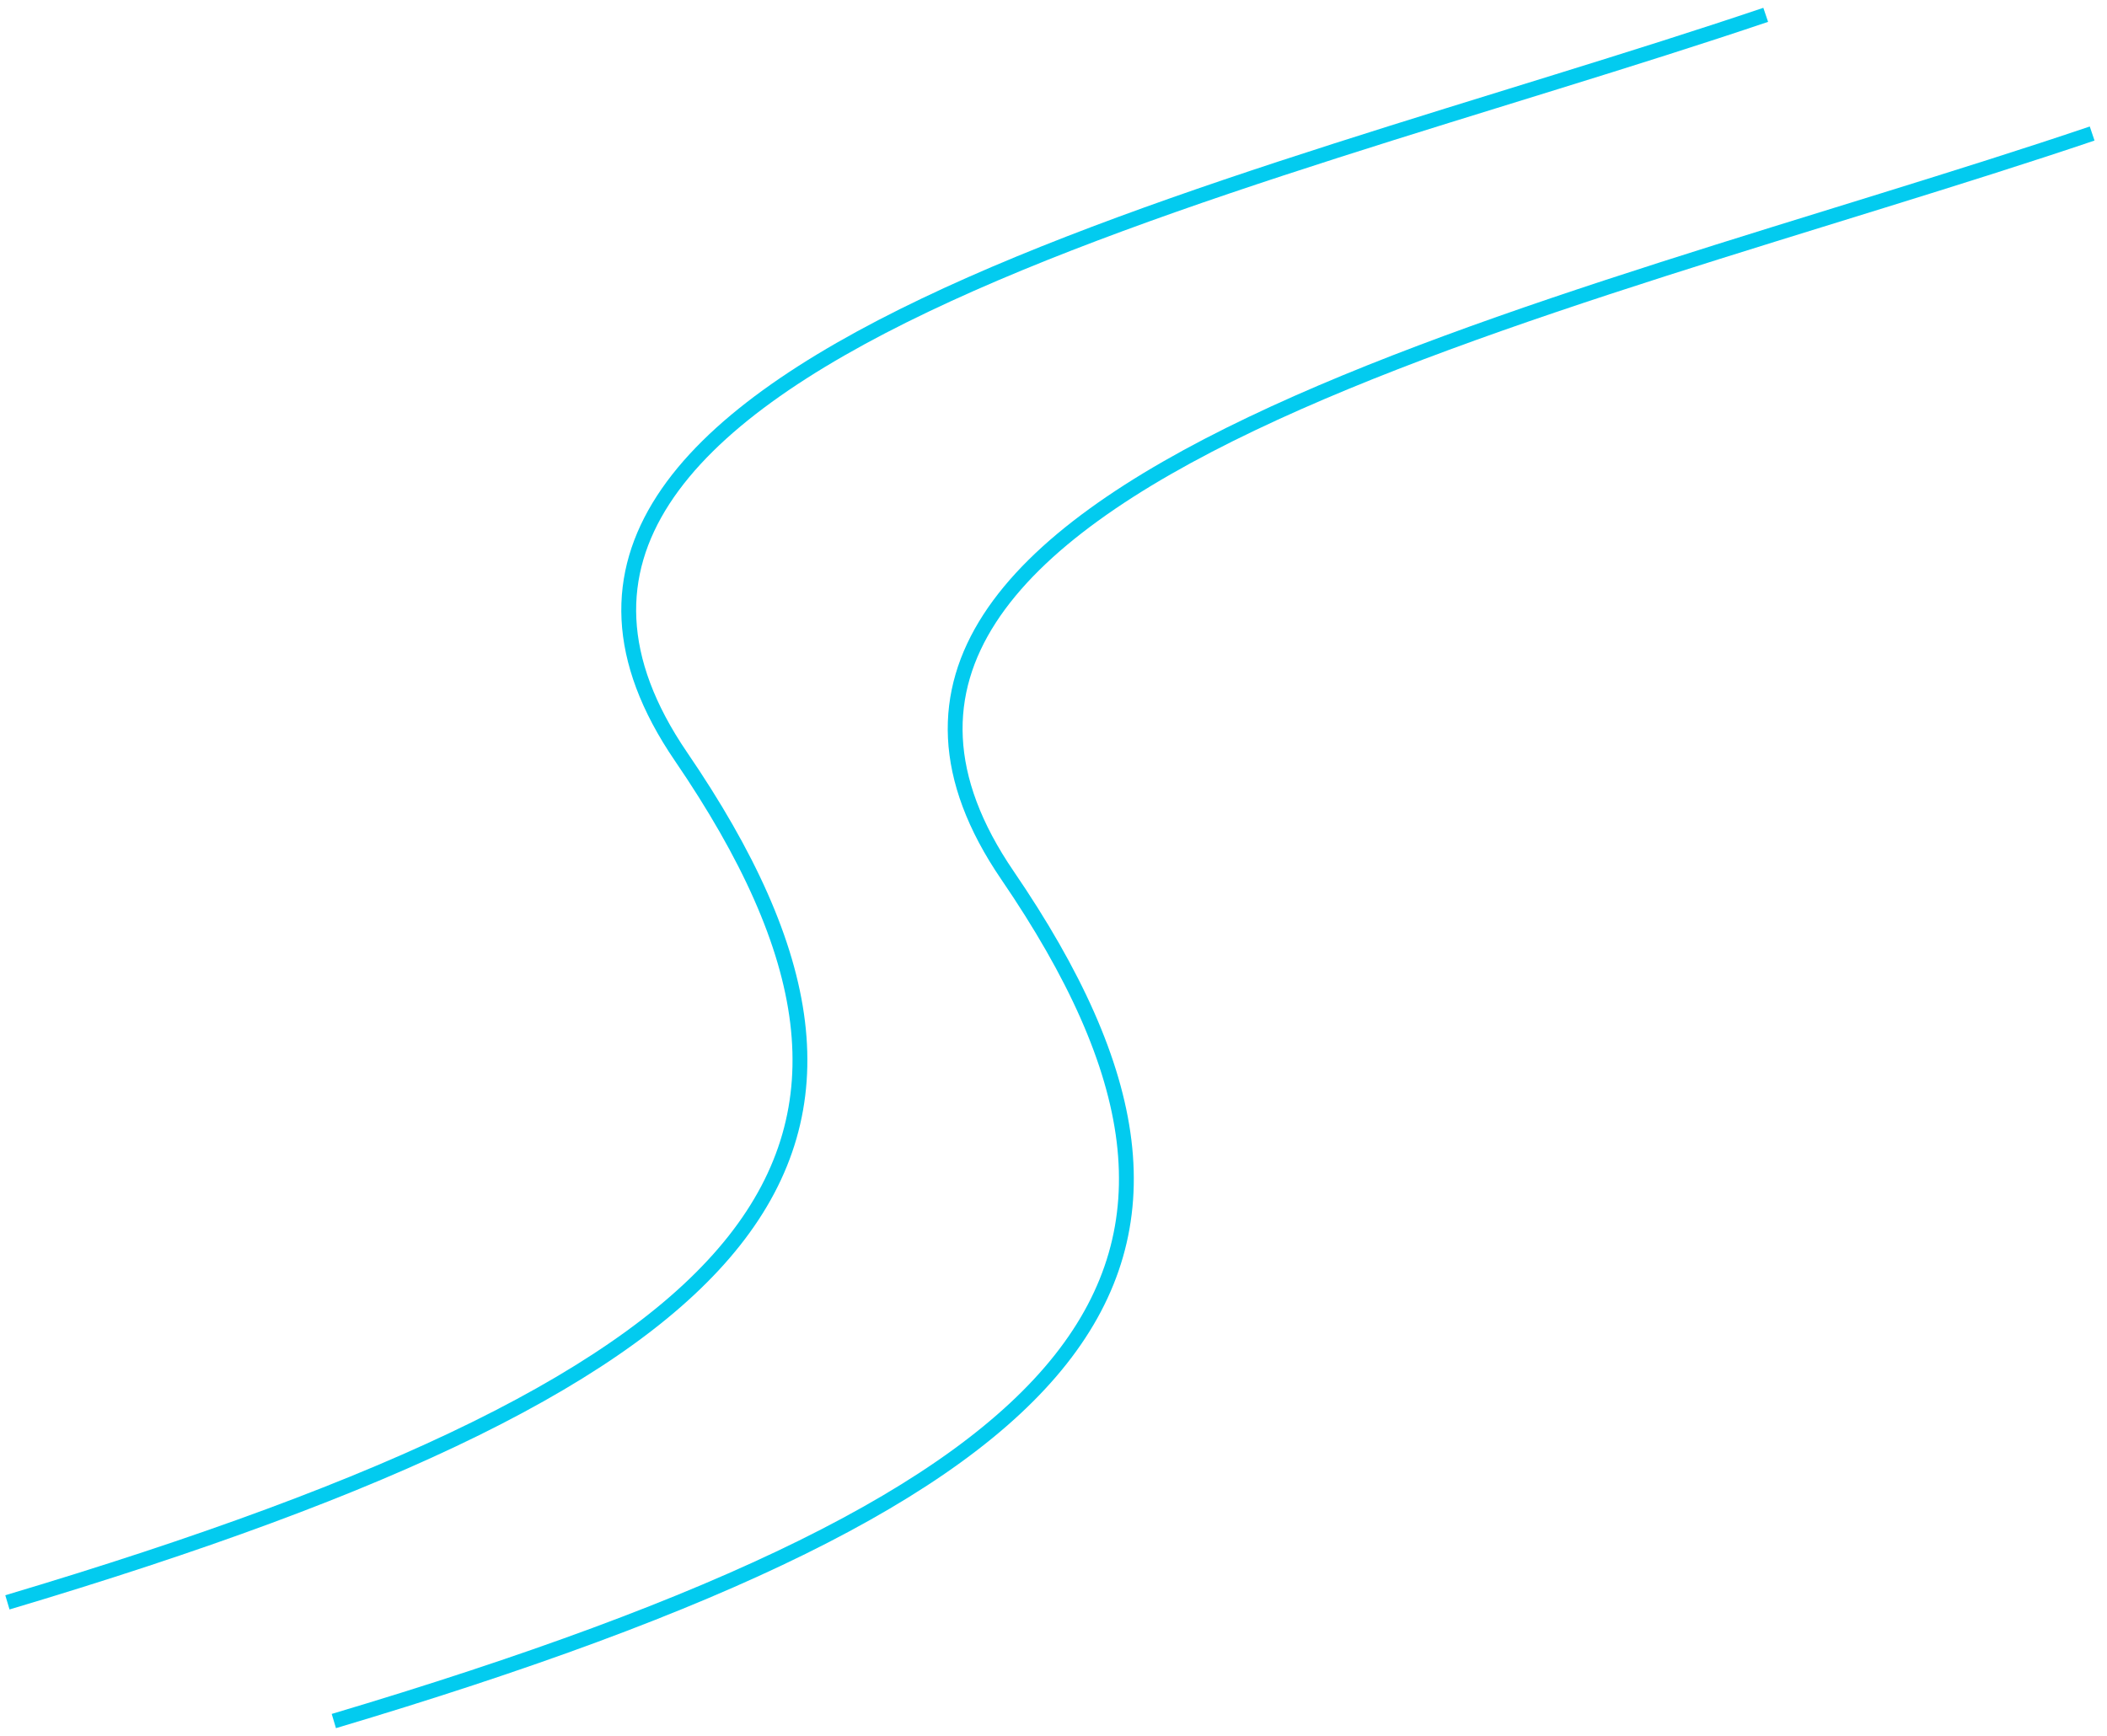 <?xml version="1.0" encoding="UTF-8"?> <svg xmlns="http://www.w3.org/2000/svg" width="142" height="117" viewBox="0 0 142 117" fill="none"> <path d="M0.499 108C52.5 92.5 64 77.5 45.899 51C27.799 24.5 83.5 13 118.999 1" stroke="#02CBEF"></path> <path d="M22.499 116C74.5 100.5 86 85.5 67.899 59C49.799 32.5 105.5 21 140.999 9" stroke="#02CBEF"></path> </svg> 